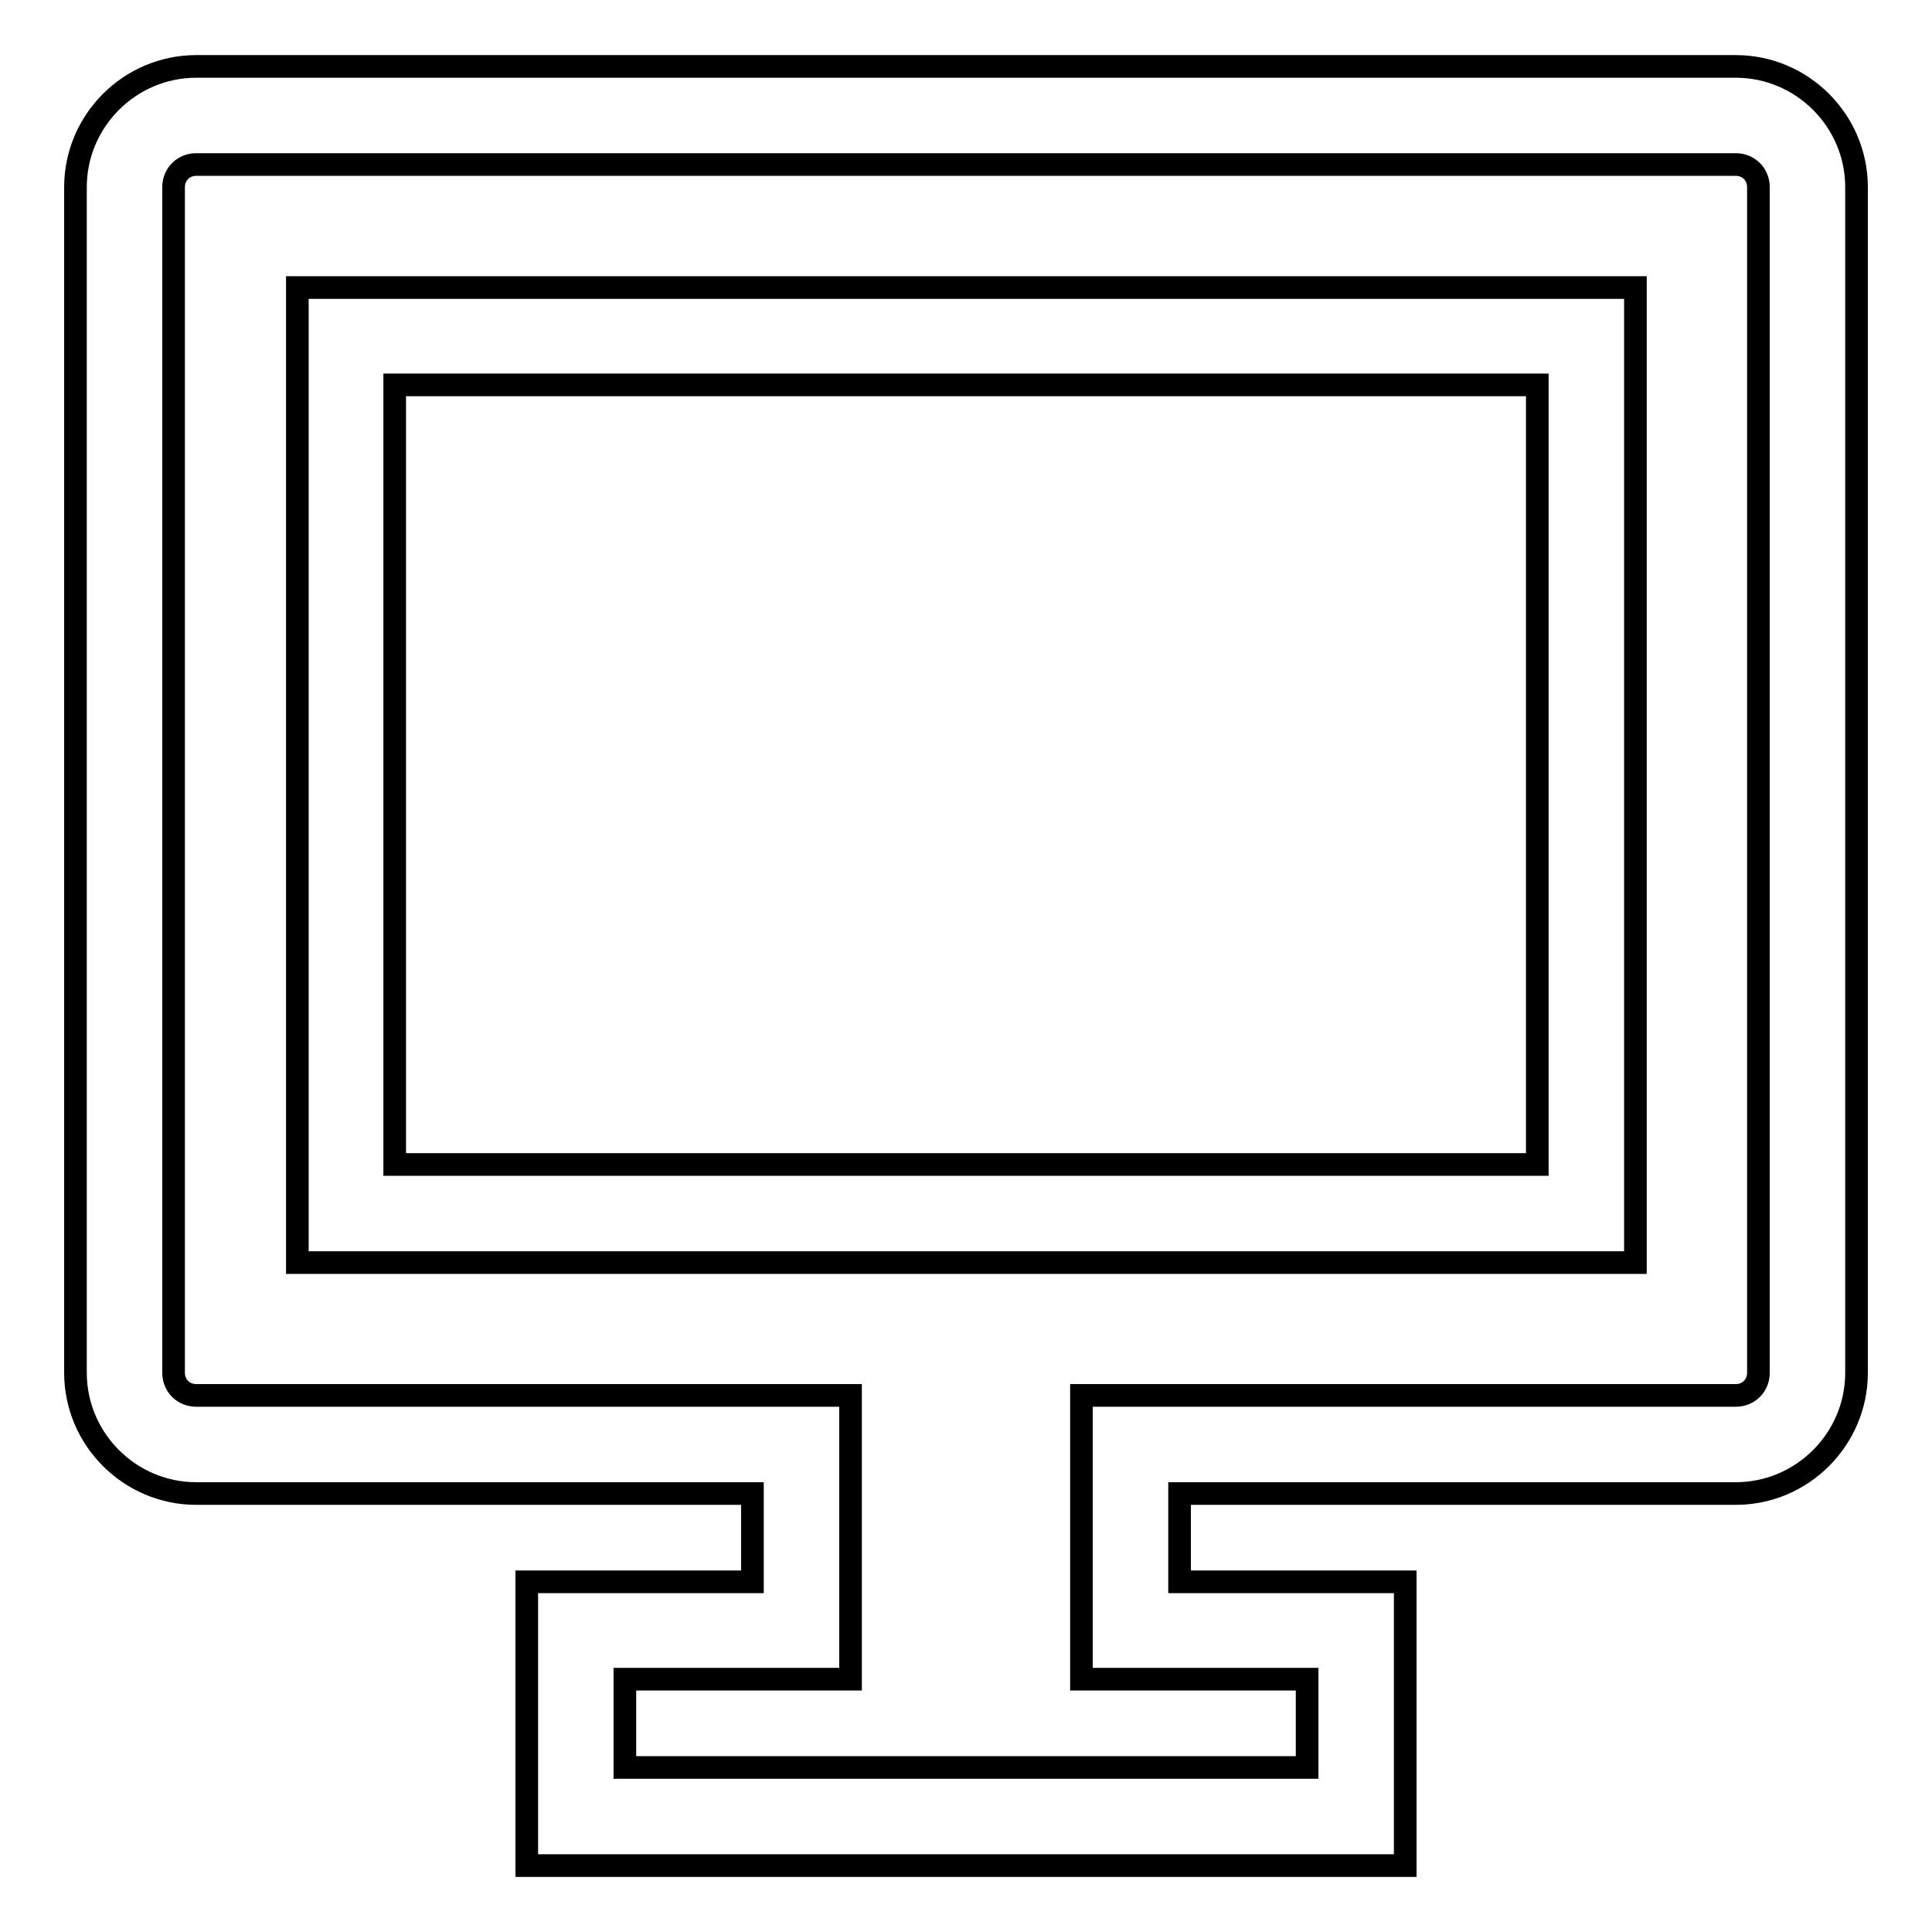 <?xml version="1.0" encoding="utf-8"?>
<!-- Svg Vector Icons : http://www.onlinewebfonts.com/icon -->
<!DOCTYPE svg PUBLIC "-//W3C//DTD SVG 1.1//EN" "http://www.w3.org/Graphics/SVG/1.1/DTD/svg11.dtd">
<svg version="1.1" xmlns="http://www.w3.org/2000/svg" xmlns:xlink="http://www.w3.org/1999/xlink" x="0px" y="0px" viewBox="0 0 256 256" enable-background="new 0 0 256 256" xml:space="preserve">
<g><g><path stroke-width="3" fill-opacity="0" stroke="#000000"  d="M39.4,167.3h177.3V38.1H39.4V167.3z M203.7,51v103.3H52.3V51H203.7z"/><path stroke-width="3" fill-opacity="0" stroke="#000000"  d="M26,197.9h73.7v11.7H69.8v37.6h116.4v-37.6h-29.9v-11.7H230c8.8,0,16-7.2,16-16V24.8c0-8.8-7.2-16-16-16H26c-8.8,0-16,7.2-16,16v157.1C10,190.7,17.2,197.9,26,197.9z M233,181.9c0,1.7-1.3,3-3,3h-86.7v37.6h29.9v11.7H82.8v-11.7h29.9v-37.6H26c-1.7,0-3-1.3-3-3V24.8c0-1.7,1.3-3,3-3h204c1.7,0,3,1.3,3,3V181.9L233,181.9z"/></g></g>
</svg>